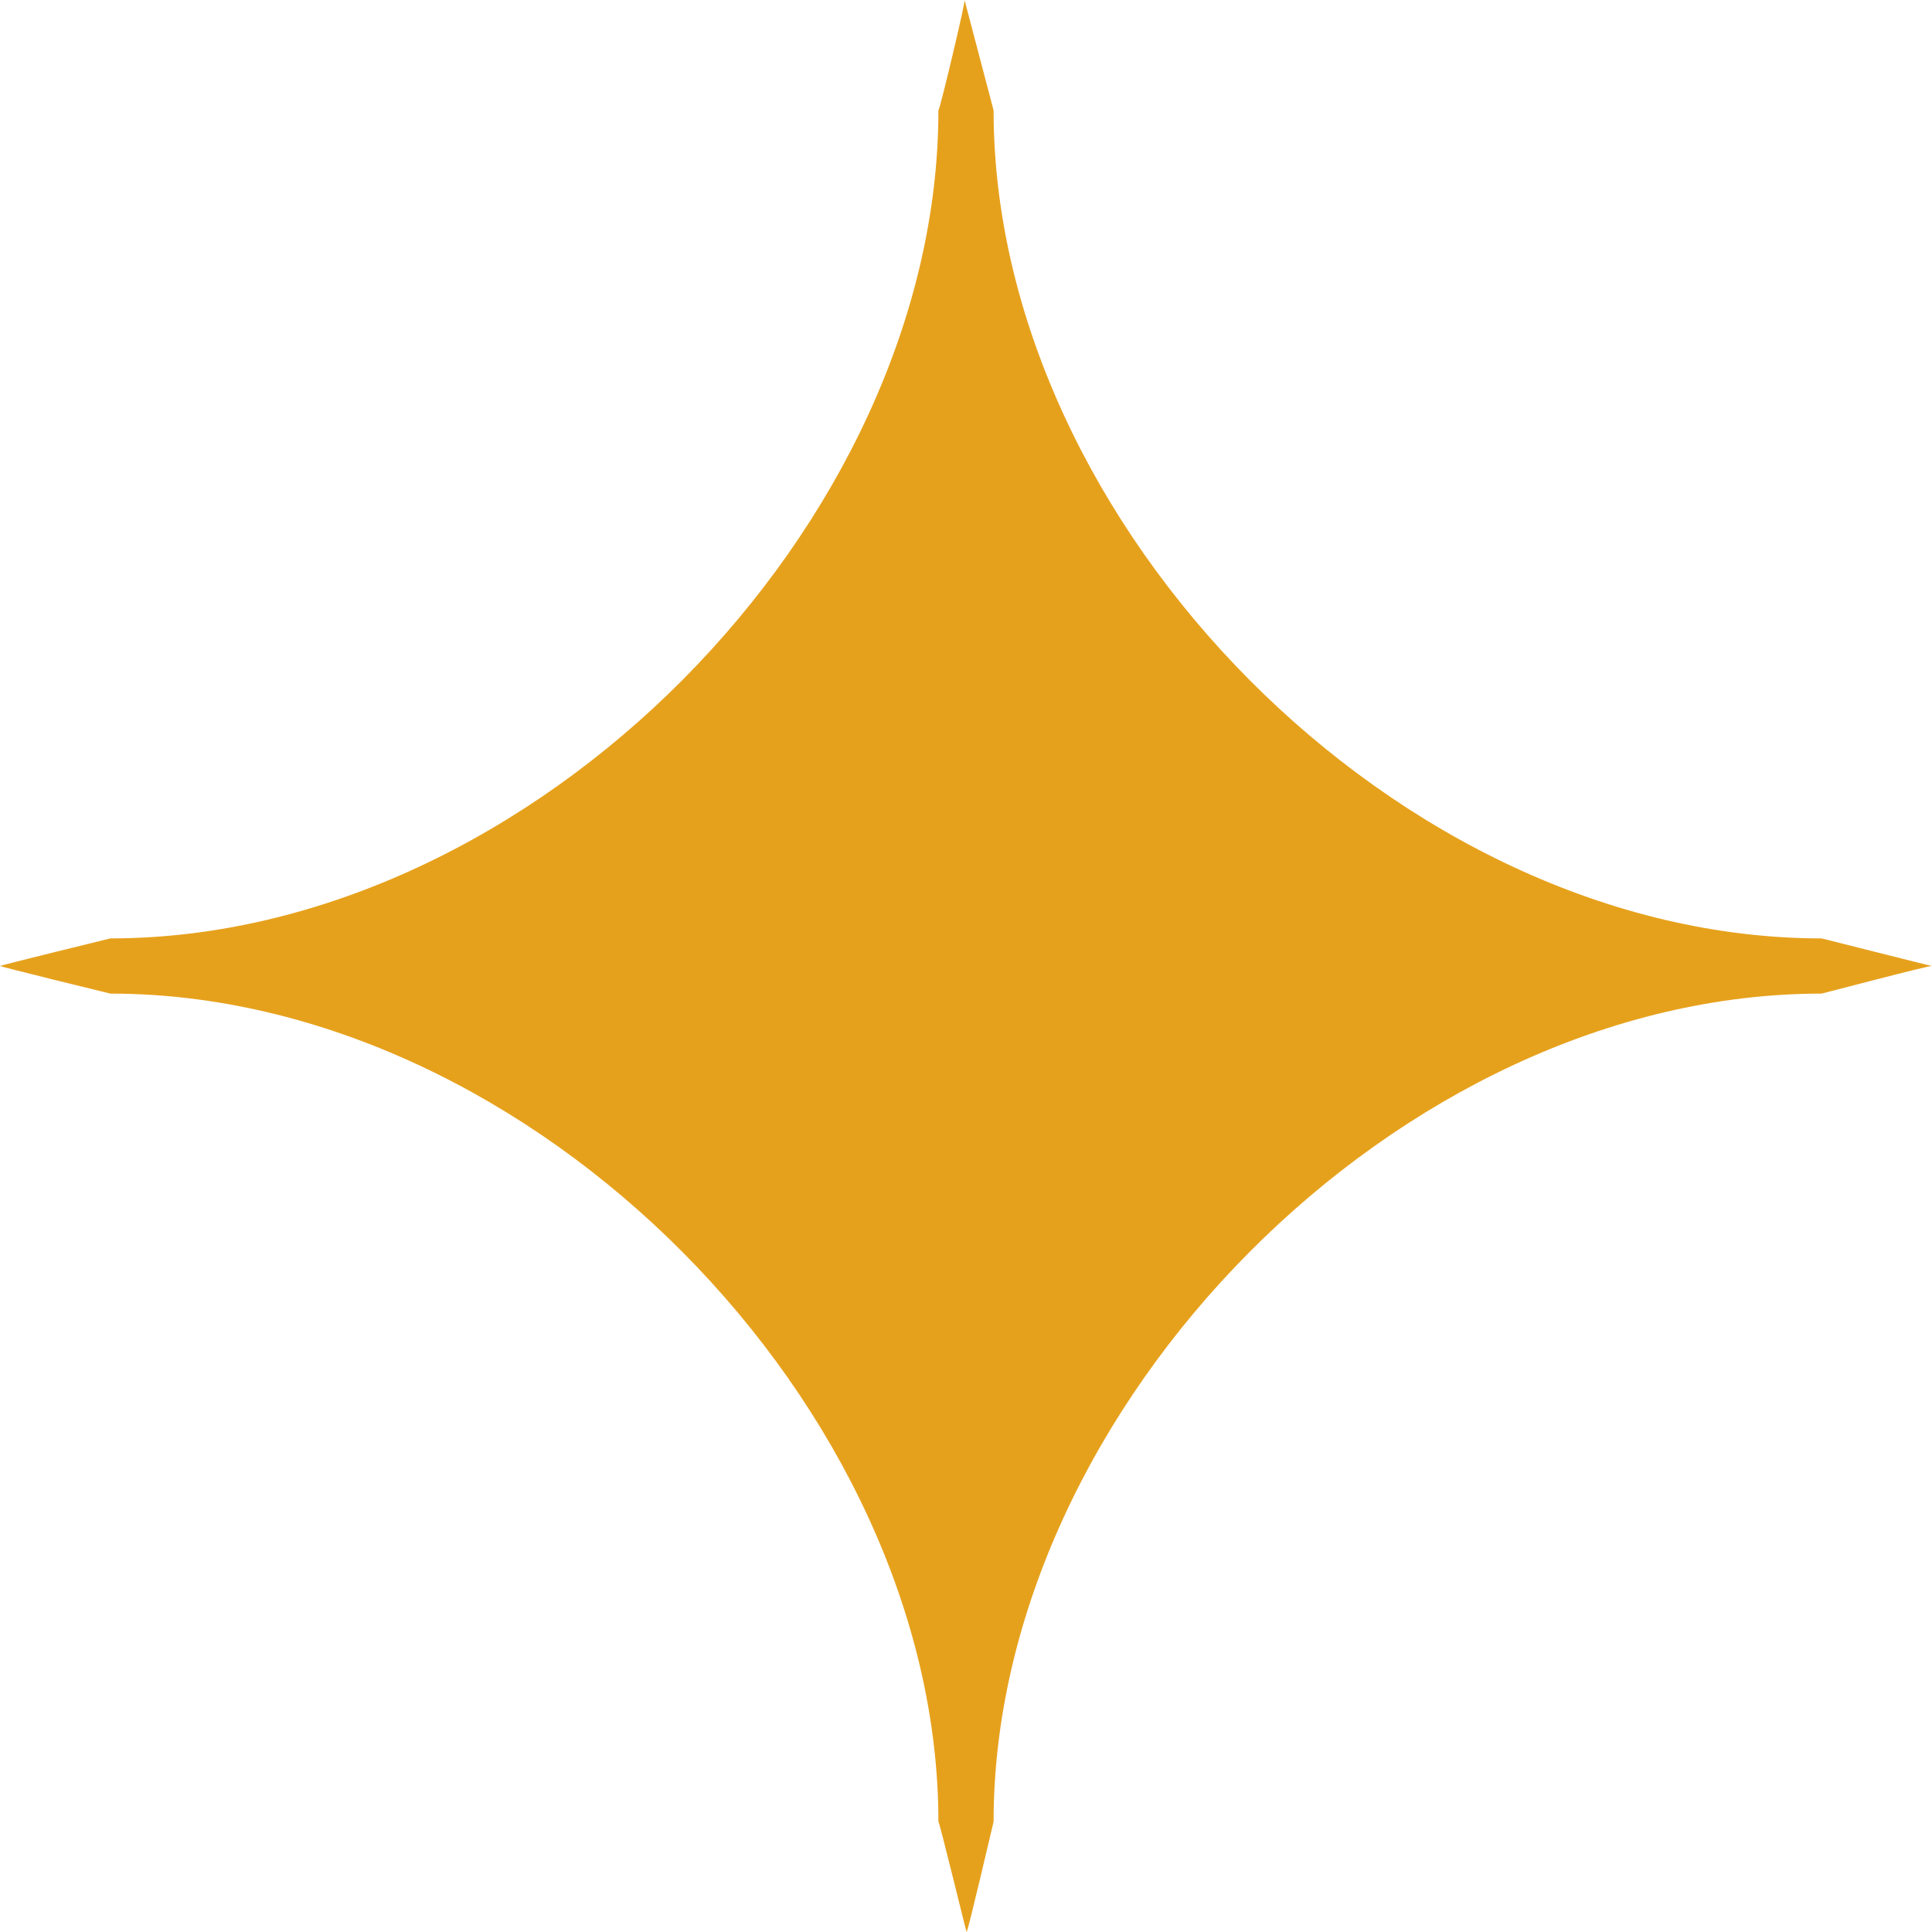 <svg xmlns="http://www.w3.org/2000/svg" width="35" height="35" viewBox="0 0 35 35" fill="#e6a11c" aria-hidden="true">
  <path id="Shape" class="cls-1" d="M900,4206h0c-7.653,0-15,7.5-15,15,0,0-.467,2-0.489,2-0.007,0-.492-2-0.511-2h0c0-7.5-7.347-15-15-15h0c-0.01,0-2-.49-2-0.5s1.994-.5,2-0.5h0c7.653,0,15-7.5,15-15,0-.01-0.025,0,0,0s0.5-2,.474-2c0,0,.526,2,0.526,2,0,7.5,7.347,15,15,15h0c0.009,0,2.011.51,2,.5C901.981,4205.48,900.009,4206,900,4206Z" transform="translate(-867 -4188)"/>
</svg>
